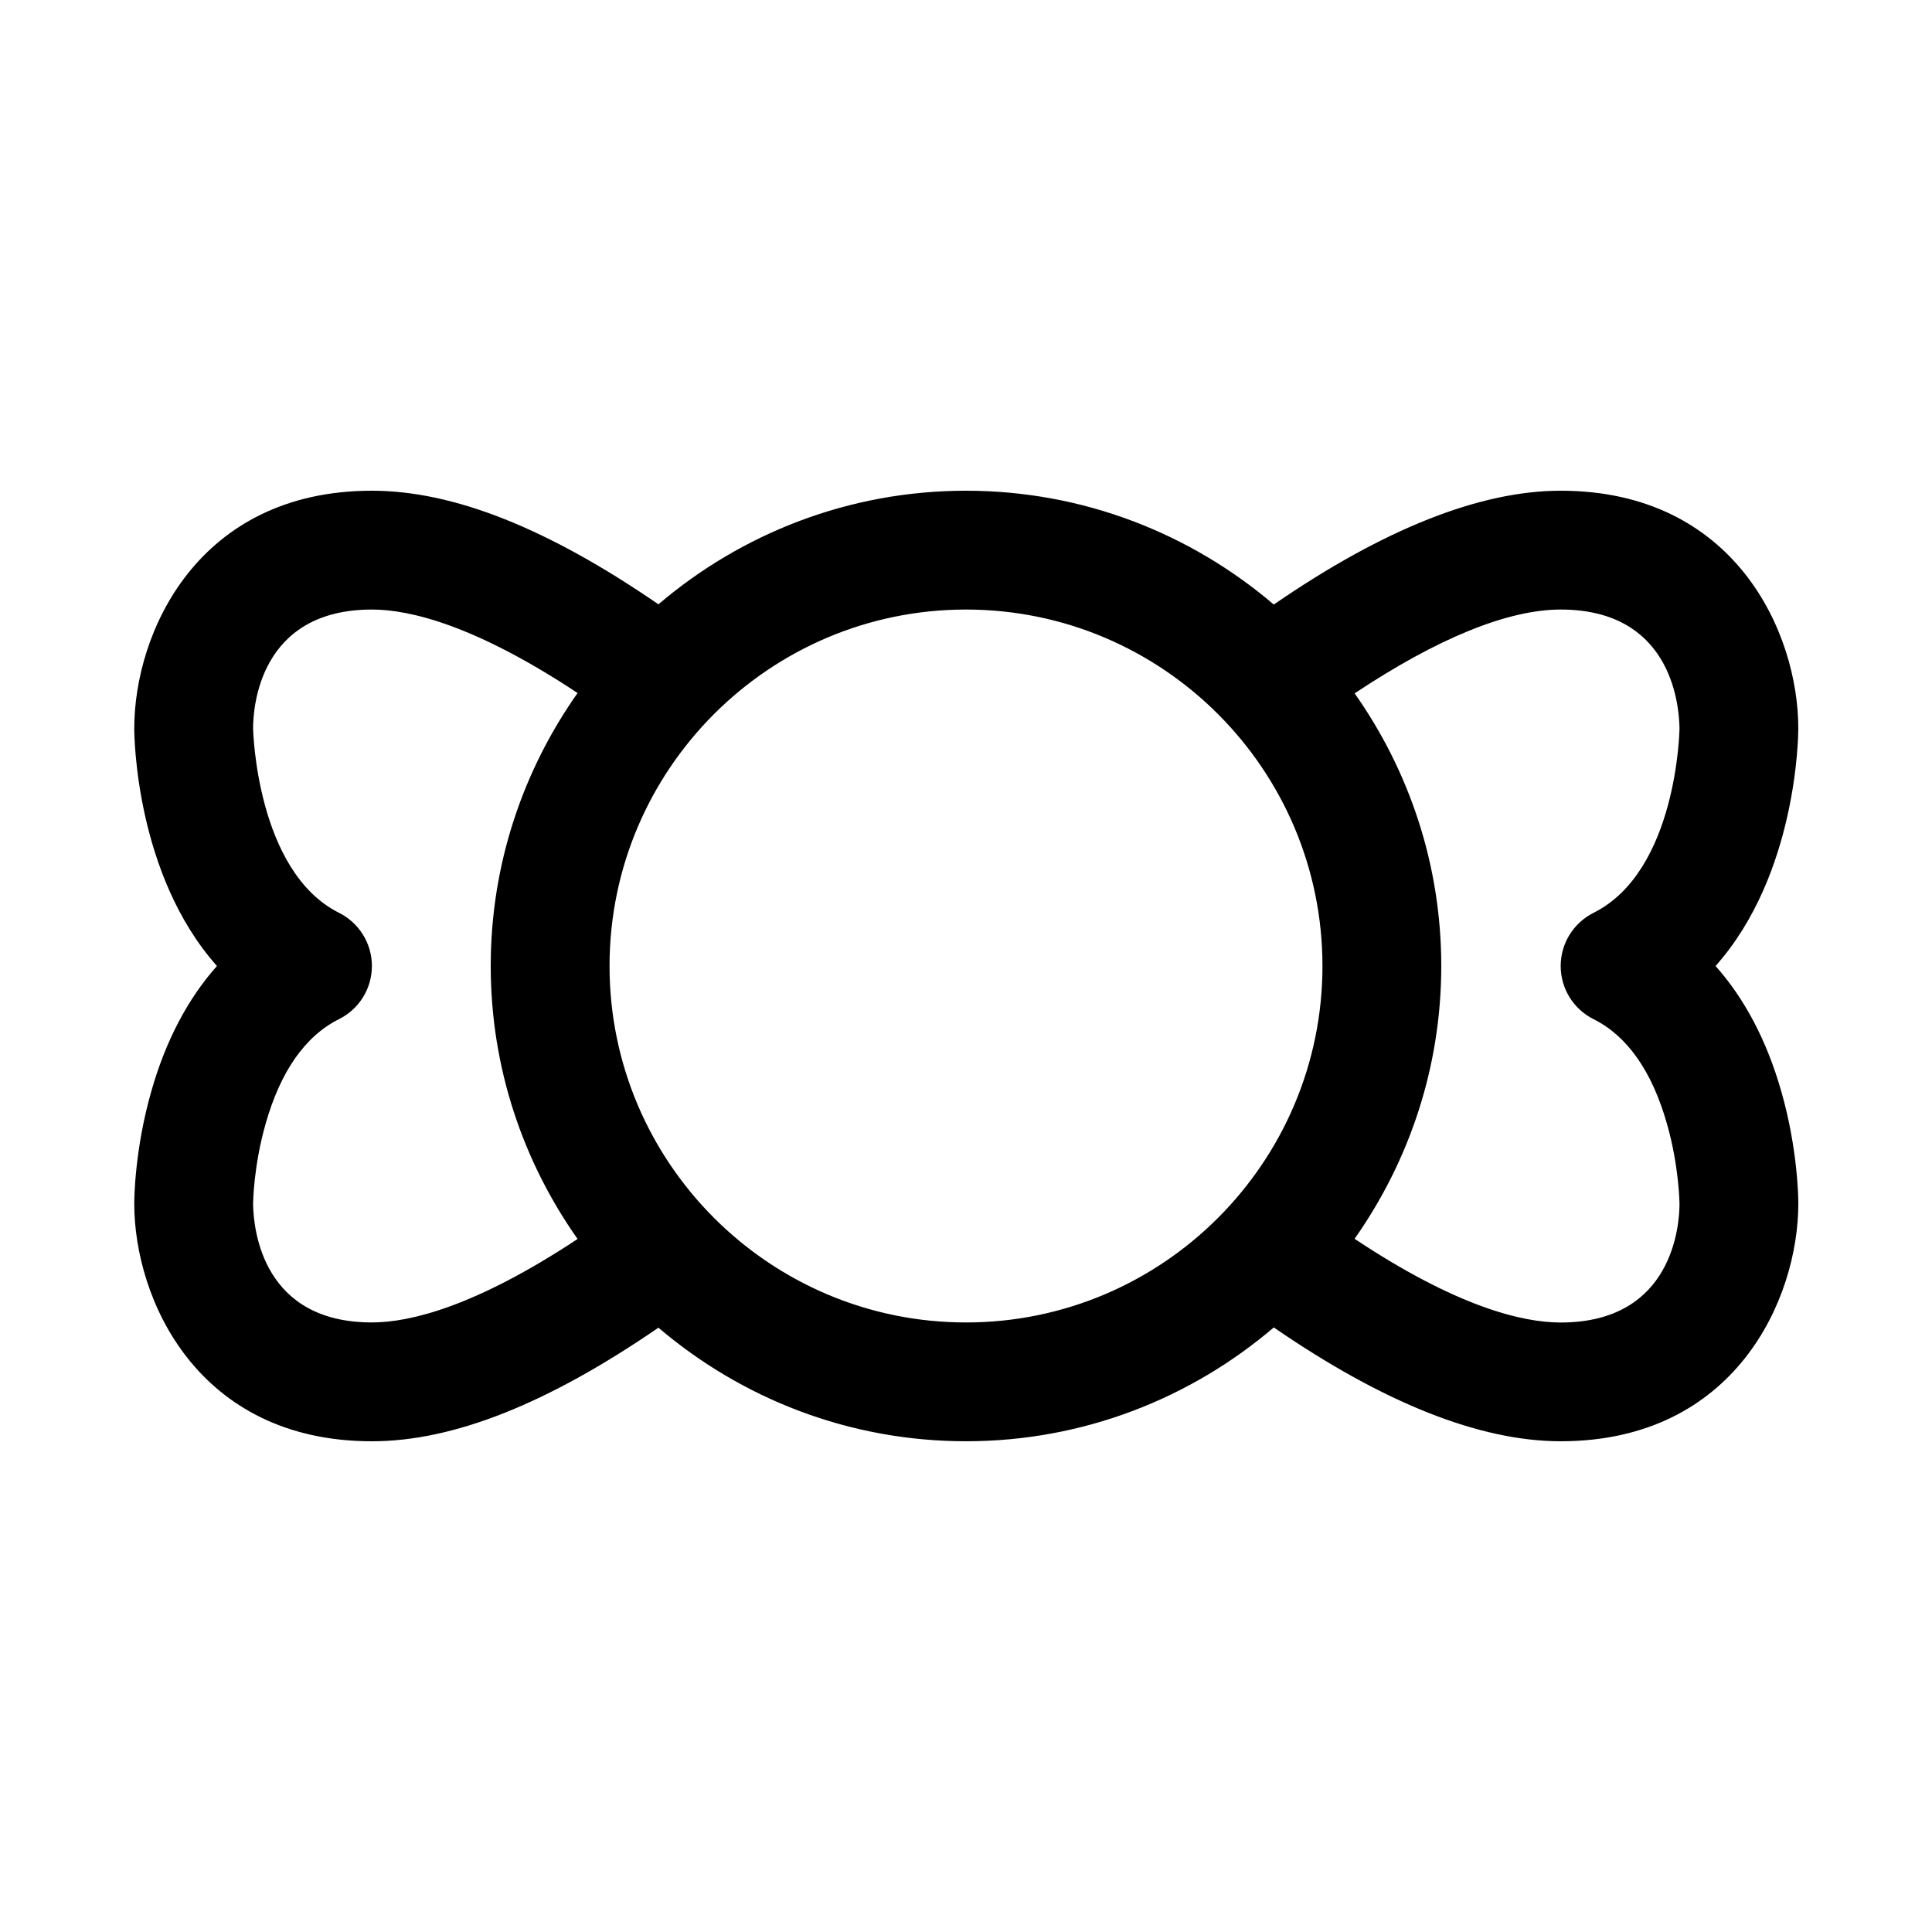 <?xml version="1.0" encoding="UTF-8"?>
<!-- The Best Svg Icon site in the world: iconSvg.co, Visit us! https://iconsvg.co -->
<svg fill="#000000" width="800px" height="800px" version="1.1" viewBox="144 144 512 512" xmlns="http://www.w3.org/2000/svg">
 <path d="m598.64 400c21.617-24.293 21.93-61.086 21.93-62.977 0-25.316-16.766-62.977-62.977-62.977-21.426 0-46.98 10.172-76.027 30.164-21.992-18.766-50.457-30.164-81.566-30.164-31.078 0-59.512 11.367-81.508 30.102-29.379-20.184-54.332-30.102-75.934-30.102-46.207 0-62.977 37.66-62.977 62.977 0 1.906 0.301 38.684 21.914 62.977-7.699 8.645-13.586 19.805-17.367 33.109-4.422 15.398-4.547 28.434-4.547 29.867 0 25.301 16.766 62.977 62.977 62.977 21.586 0 46.539-9.918 75.934-30.102 21.992 18.73 50.426 30.098 81.508 30.098 31.109 0 59.574-11.398 81.57-30.164 29.047 19.996 54.582 30.164 76.027 30.164 46.207 0 62.977-37.676 62.977-62.977 0-1.434-0.125-14.469-4.535-29.82-3.797-13.316-9.684-24.496-17.398-33.152zm-387.57 63.023c0-0.094 0.094-9.996 3.336-21.254 3.953-13.902 10.5-23.223 19.445-27.695 5.336-2.66 8.707-8.109 8.707-14.074 0-5.969-3.371-11.414-8.707-14.09-21.914-10.961-22.781-48.559-22.781-48.887 0-5.258 1.512-31.488 31.488-31.488 10.078 0 27.363 4.156 54.508 22.121-14.457 20.496-23.02 45.422-23.02 72.344s8.566 51.844 23.02 72.344c-27.16 17.961-44.449 22.117-54.508 22.117-28.766 0-31.379-24.18-31.488-31.438zm94.465-63.023c0-52.098 42.367-94.465 94.465-94.465s94.465 42.367 94.465 94.465-42.367 94.465-94.465 94.465c-52.098-0.004-94.465-42.371-94.465-94.465zm260.77 14.09c8.957 4.473 15.492 13.793 19.461 27.742 3.211 11.211 3.32 21.113 3.32 21.16 0 5.258-1.527 31.488-31.488 31.488-10.172 0-27.551-4.172-54.617-22.184 14.422-20.5 22.969-45.391 22.969-72.297 0-26.891-8.535-51.781-22.953-72.25 21.805-14.516 40.523-22.215 54.602-22.215 28.75 0 31.363 24.199 31.488 31.488 0 0.379-0.613 37.816-22.781 48.887-5.34 2.676-8.707 8.121-8.707 14.09 0 5.965 3.367 11.414 8.707 14.09z"/>
</svg>